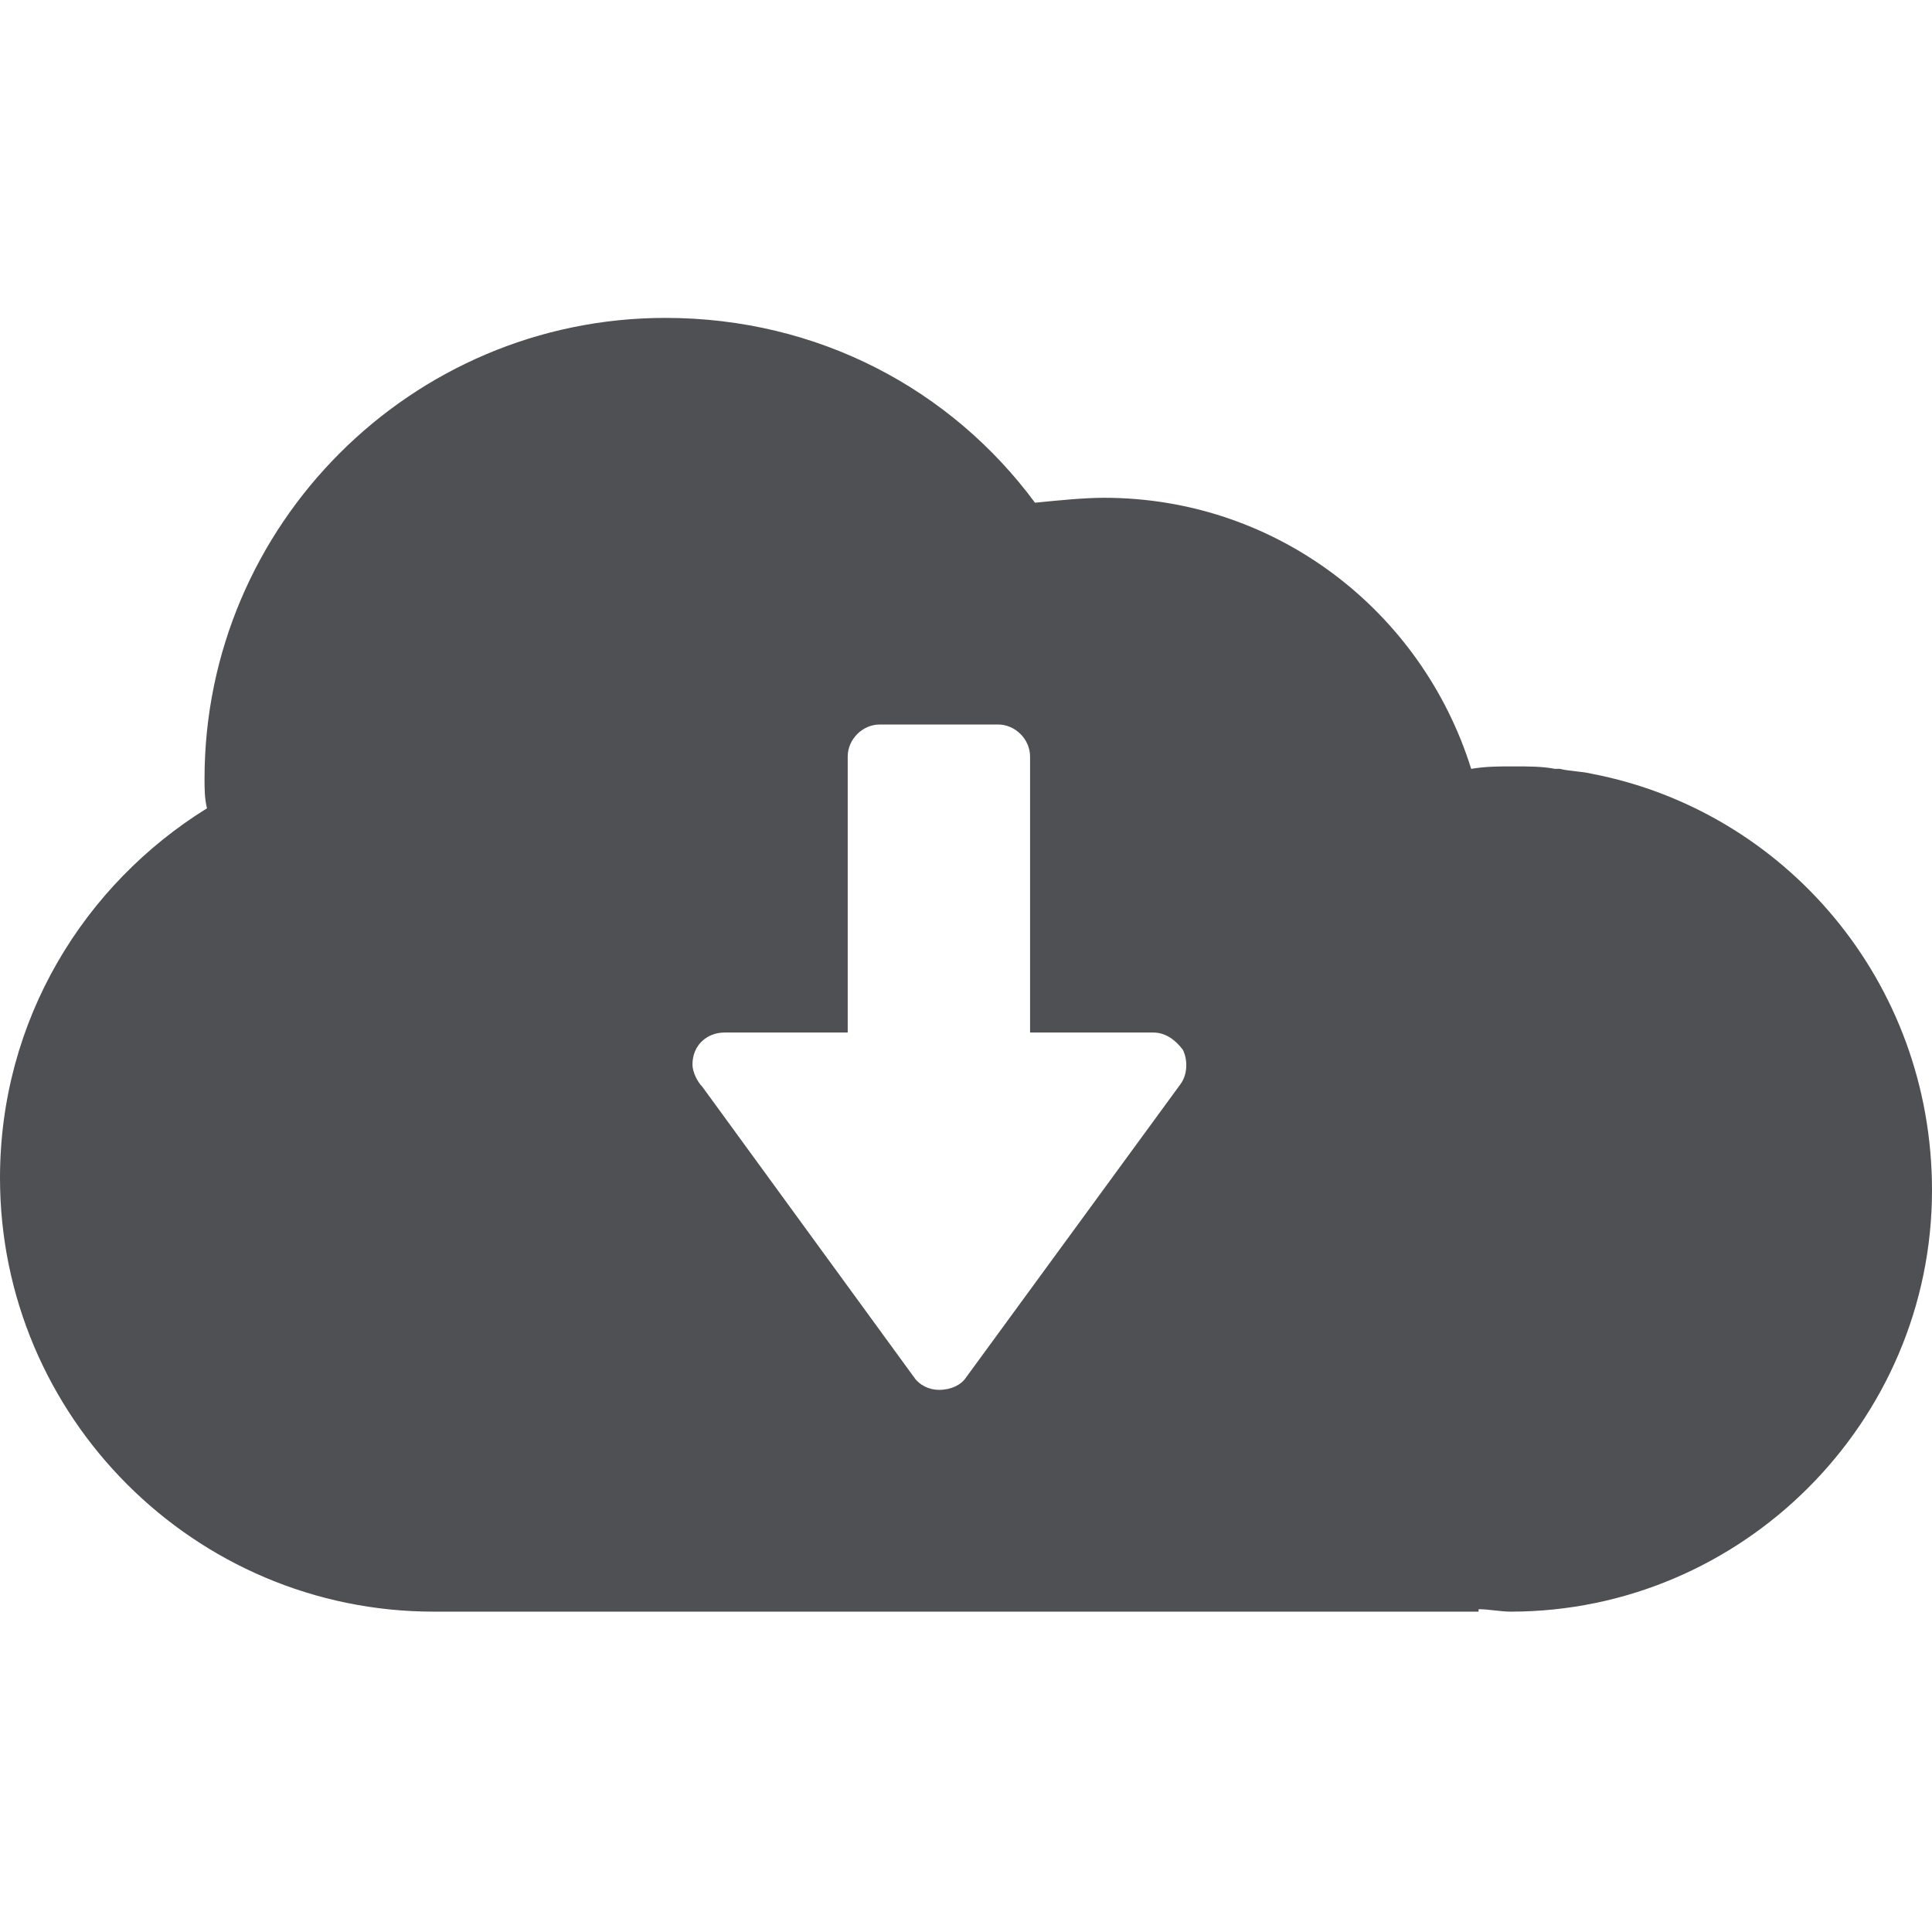 <?xml version="1.0" encoding="utf-8"?>
<!-- Generator: Adobe Illustrator 19.1.0, SVG Export Plug-In . SVG Version: 6.00 Build 0)  -->
<!DOCTYPE svg PUBLIC "-//W3C//DTD SVG 1.1//EN" "http://www.w3.org/Graphics/SVG/1.1/DTD/svg11.dtd">
<svg version="1.1"
	 id="Layer_1" xmlns:x="http://ns.adobe.com/Extensibility/1.0/" xmlns:i="http://ns.adobe.com/AdobeIllustrator/10.0/" xmlns:graph="http://ns.adobe.com/Graphs/1.0/" xmlns:sketch="http://www.bohemiancoding.com/sketch/ns"
	 xmlns="http://www.w3.org/2000/svg" xmlns:xlink="http://www.w3.org/1999/xlink" x="0px" y="0px" width="78.4px" height="78.4px"
	 viewBox="-380.7 258.6 78.4 78.4" style="enable-background:new -380.7 258.6 78.4 78.4;" xml:space="preserve">
<style type="text/css">
	.st0{fill:#4E5054;}
</style>
<title>Imported Layers</title>
<desc>Created with Sketch.</desc>
<g id="Welcome" sketch:type="MSPage">
	<g id="Desktop-HD" transform="translate(-859, -1646)" sketch:type="MSArtboardGroup">
		<path id="Imported-Layers" sketch:type="MSShapeGroup" class="st0" d="M542.9,1936c-0.4-0.1-0.9-0.1-1.3-0.2c-0.1,0-0.2,0-0.2,0
			c-0.5-0.1-1.1-0.1-1.6-0.1l0,0h-0.1c-0.6,0-1.1,0-1.7,0.1c-2-6.4-7.9-11-14.9-11c-0.8,0-1.8,0.1-2.8,0.2c-3.4-4.6-8.8-7.5-15-7.5
			c-10.3,0-18.7,8.4-18.7,18.7c0,0.4,0,0.8,0.1,1.2c-5,3.1-8.4,8.6-8.4,15c0,9.7,7.9,17.6,17.6,17.6l0,0h42.4v-0.1
			c0.4,0,0.9,0.1,1.3,0.1c9.4,0,17.1-7.7,17.1-17.1C556.7,1944.4,550.7,1937.5,542.9,1936L542.9,1936z M507.7,1946.5L507.7,1946.5h5
			v-11.2c0-0.7,0.6-1.3,1.3-1.3h4.8c0.7,0,1.3,0.6,1.3,1.3v11.2h5c0.5,0,0.9,0.3,1.2,0.7c0.2,0.4,0.2,1-0.1,1.4l-8.7,11.9
			c-0.2,0.3-0.6,0.5-1.1,0.5c-0.4,0-0.8-0.2-1-0.5l-8.6-11.8c-0.2-0.2-0.4-0.6-0.4-0.9C506.4,1947,507,1946.5,507.7,1946.5
			L507.7,1946.5z"/>
	</g>
</g>
</svg>
